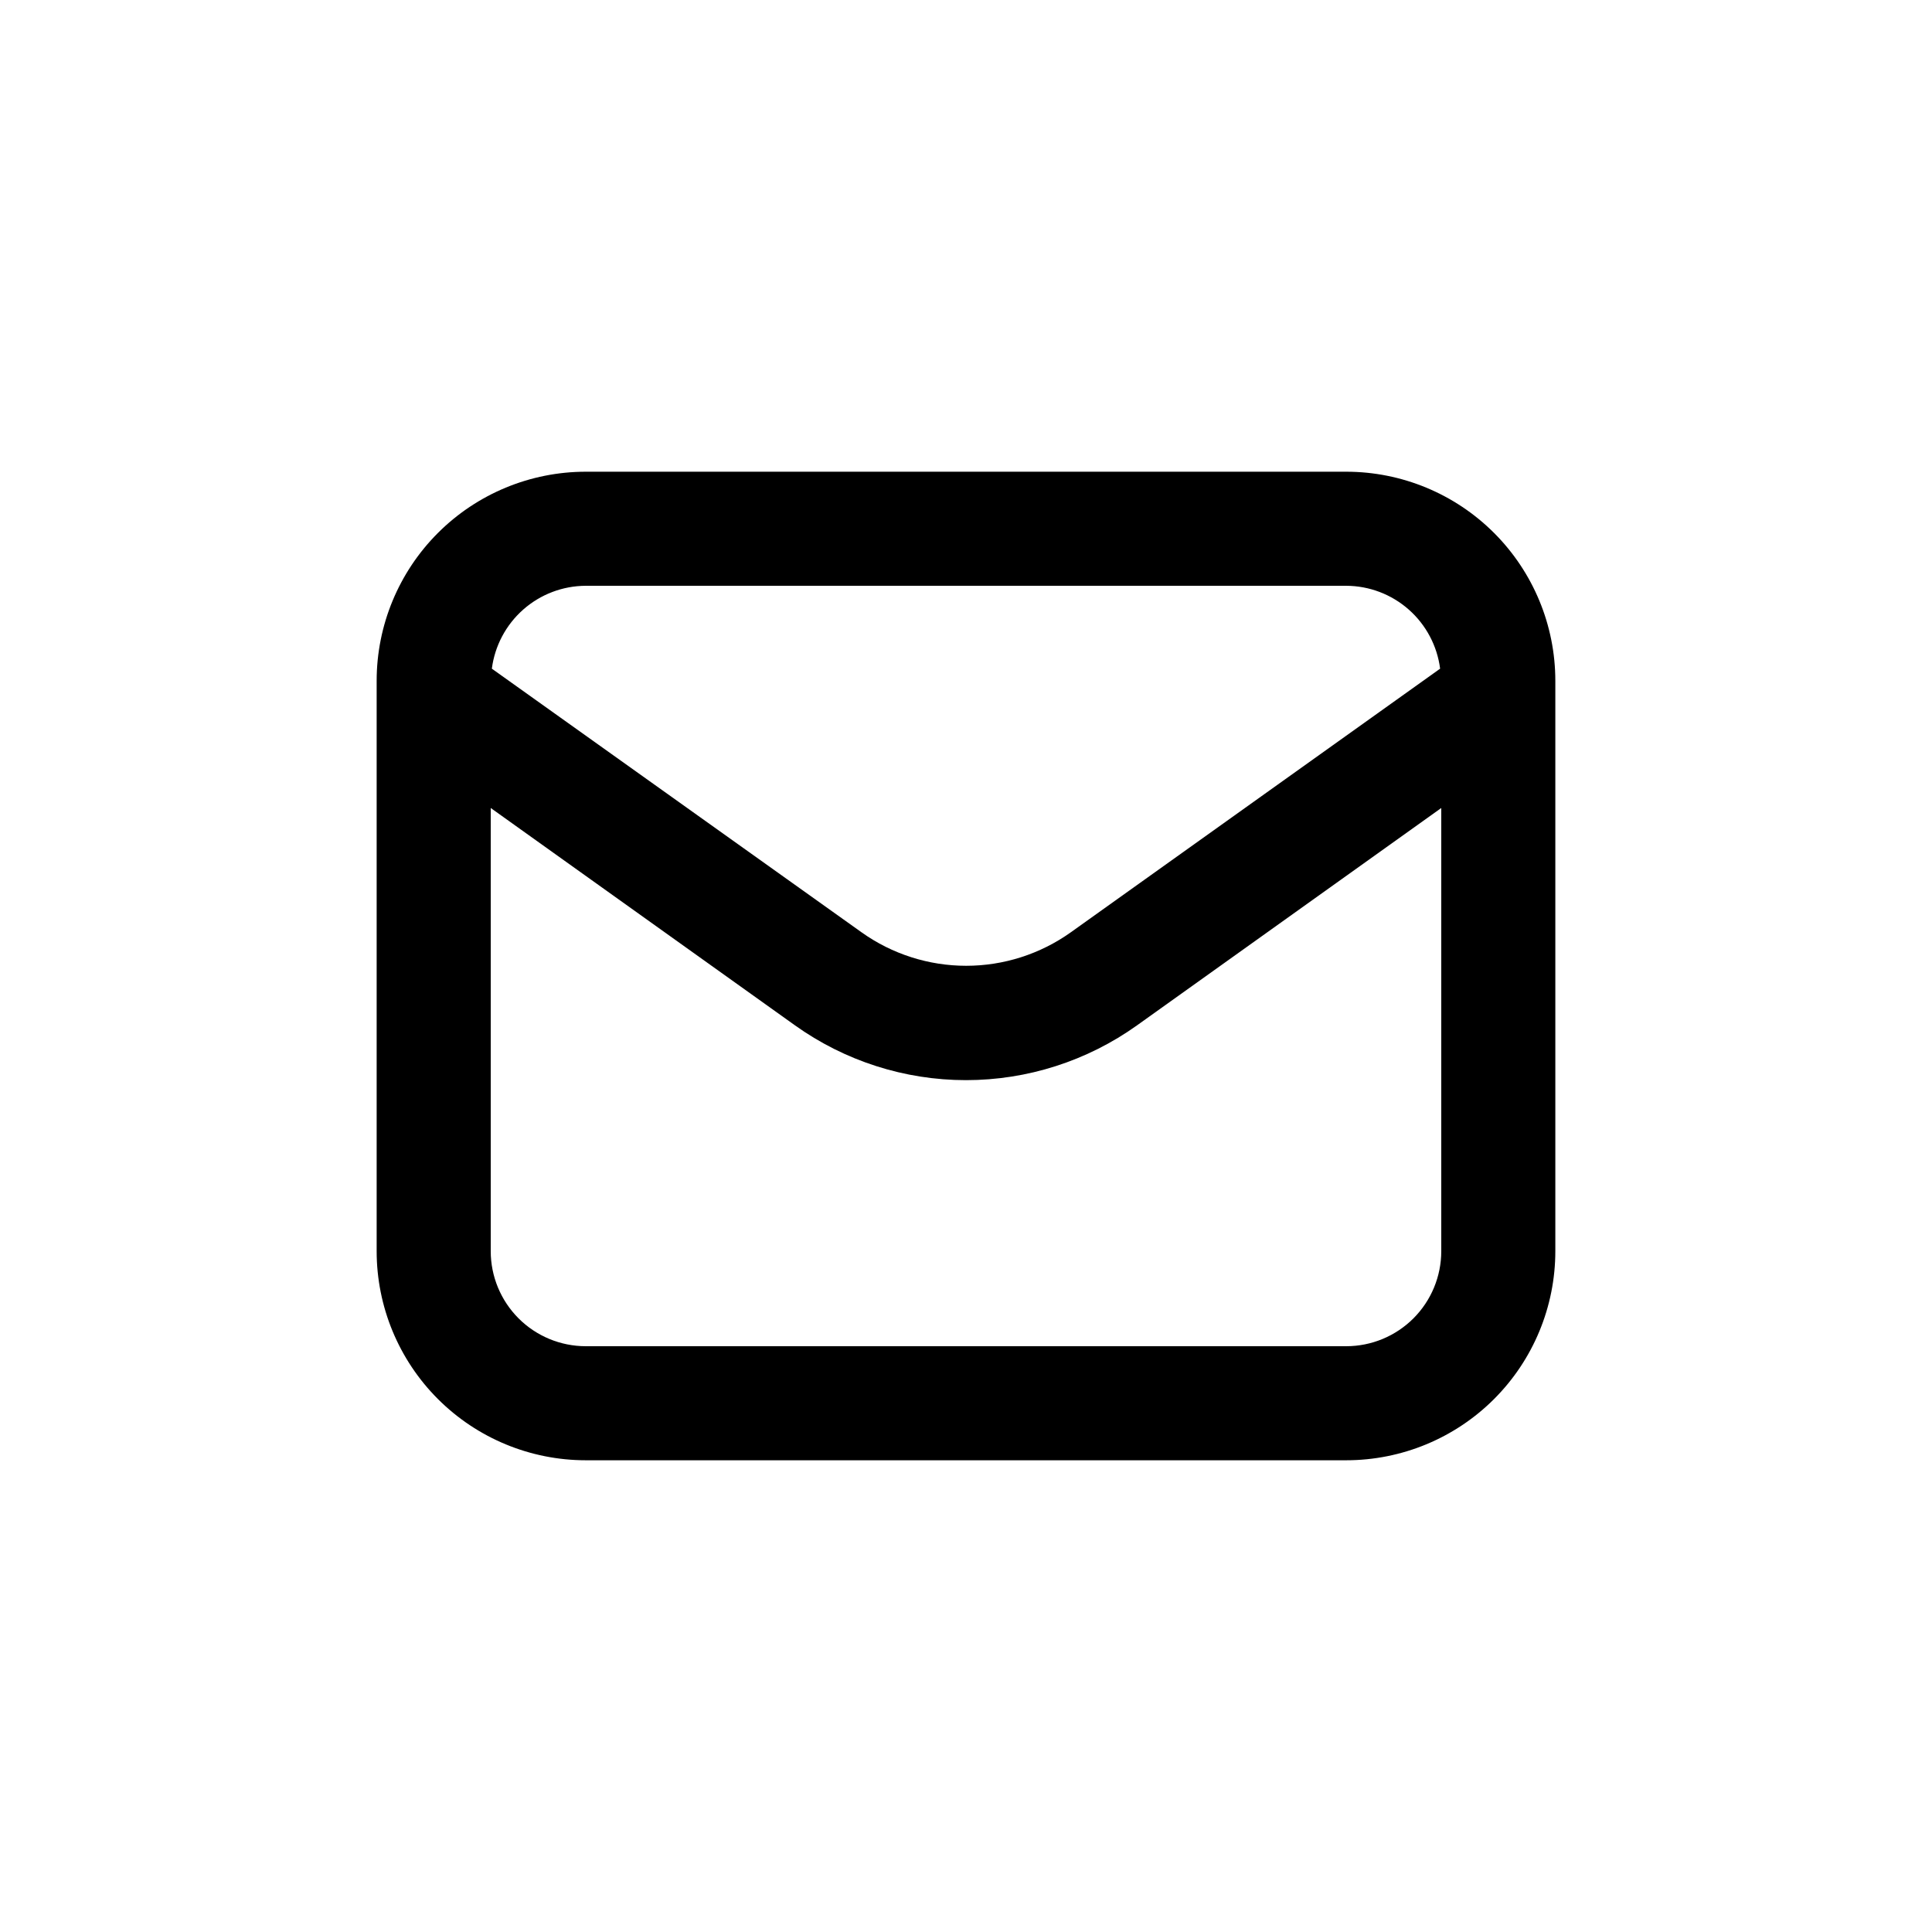 <?xml version="1.0" encoding="UTF-8"?>
<!-- Uploaded to: ICON Repo, www.iconrepo.com, Generator: ICON Repo Mixer Tools -->
<svg fill="#000000" width="800px" height="800px" version="1.1" viewBox="144 144 512 512" xmlns="http://www.w3.org/2000/svg">
 <path d="m500.76 269.01h-201.52c-14.699 0-28.797 5.84-39.188 16.23-10.395 10.395-16.234 24.492-16.234 39.188v151.14c0 14.699 5.84 28.793 16.234 39.188 10.391 10.391 24.488 16.23 39.188 16.23h201.52c14.695 0 28.793-5.84 39.188-16.23 10.391-10.395 16.23-24.488 16.23-39.188v-151.14c0-14.695-5.84-28.793-16.23-39.188-10.395-10.391-24.492-16.23-39.188-16.23zm-201.52 30.23h201.52c6.106 0.02 11.996 2.262 16.574 6.301 4.578 4.043 7.531 9.609 8.312 15.664l-97.891 69.879c-8.09 5.762-17.777 8.859-27.707 8.859-9.934 0-19.621-3.098-27.711-8.859l-97.992-69.879c0.781-6.055 3.738-11.621 8.316-15.664 4.578-4.039 10.465-6.281 16.574-6.301zm201.52 201.52h-201.52c-6.684 0-13.09-2.656-17.812-7.379-4.727-4.727-7.379-11.133-7.379-17.812v-117.44l80.609 57.586c13.23 9.453 29.082 14.535 45.344 14.535 16.258 0 32.113-5.082 45.34-14.535l80.609-57.586v117.44c0 6.68-2.652 13.086-7.375 17.812-4.727 4.723-11.133 7.379-17.812 7.379z"/>
</svg>